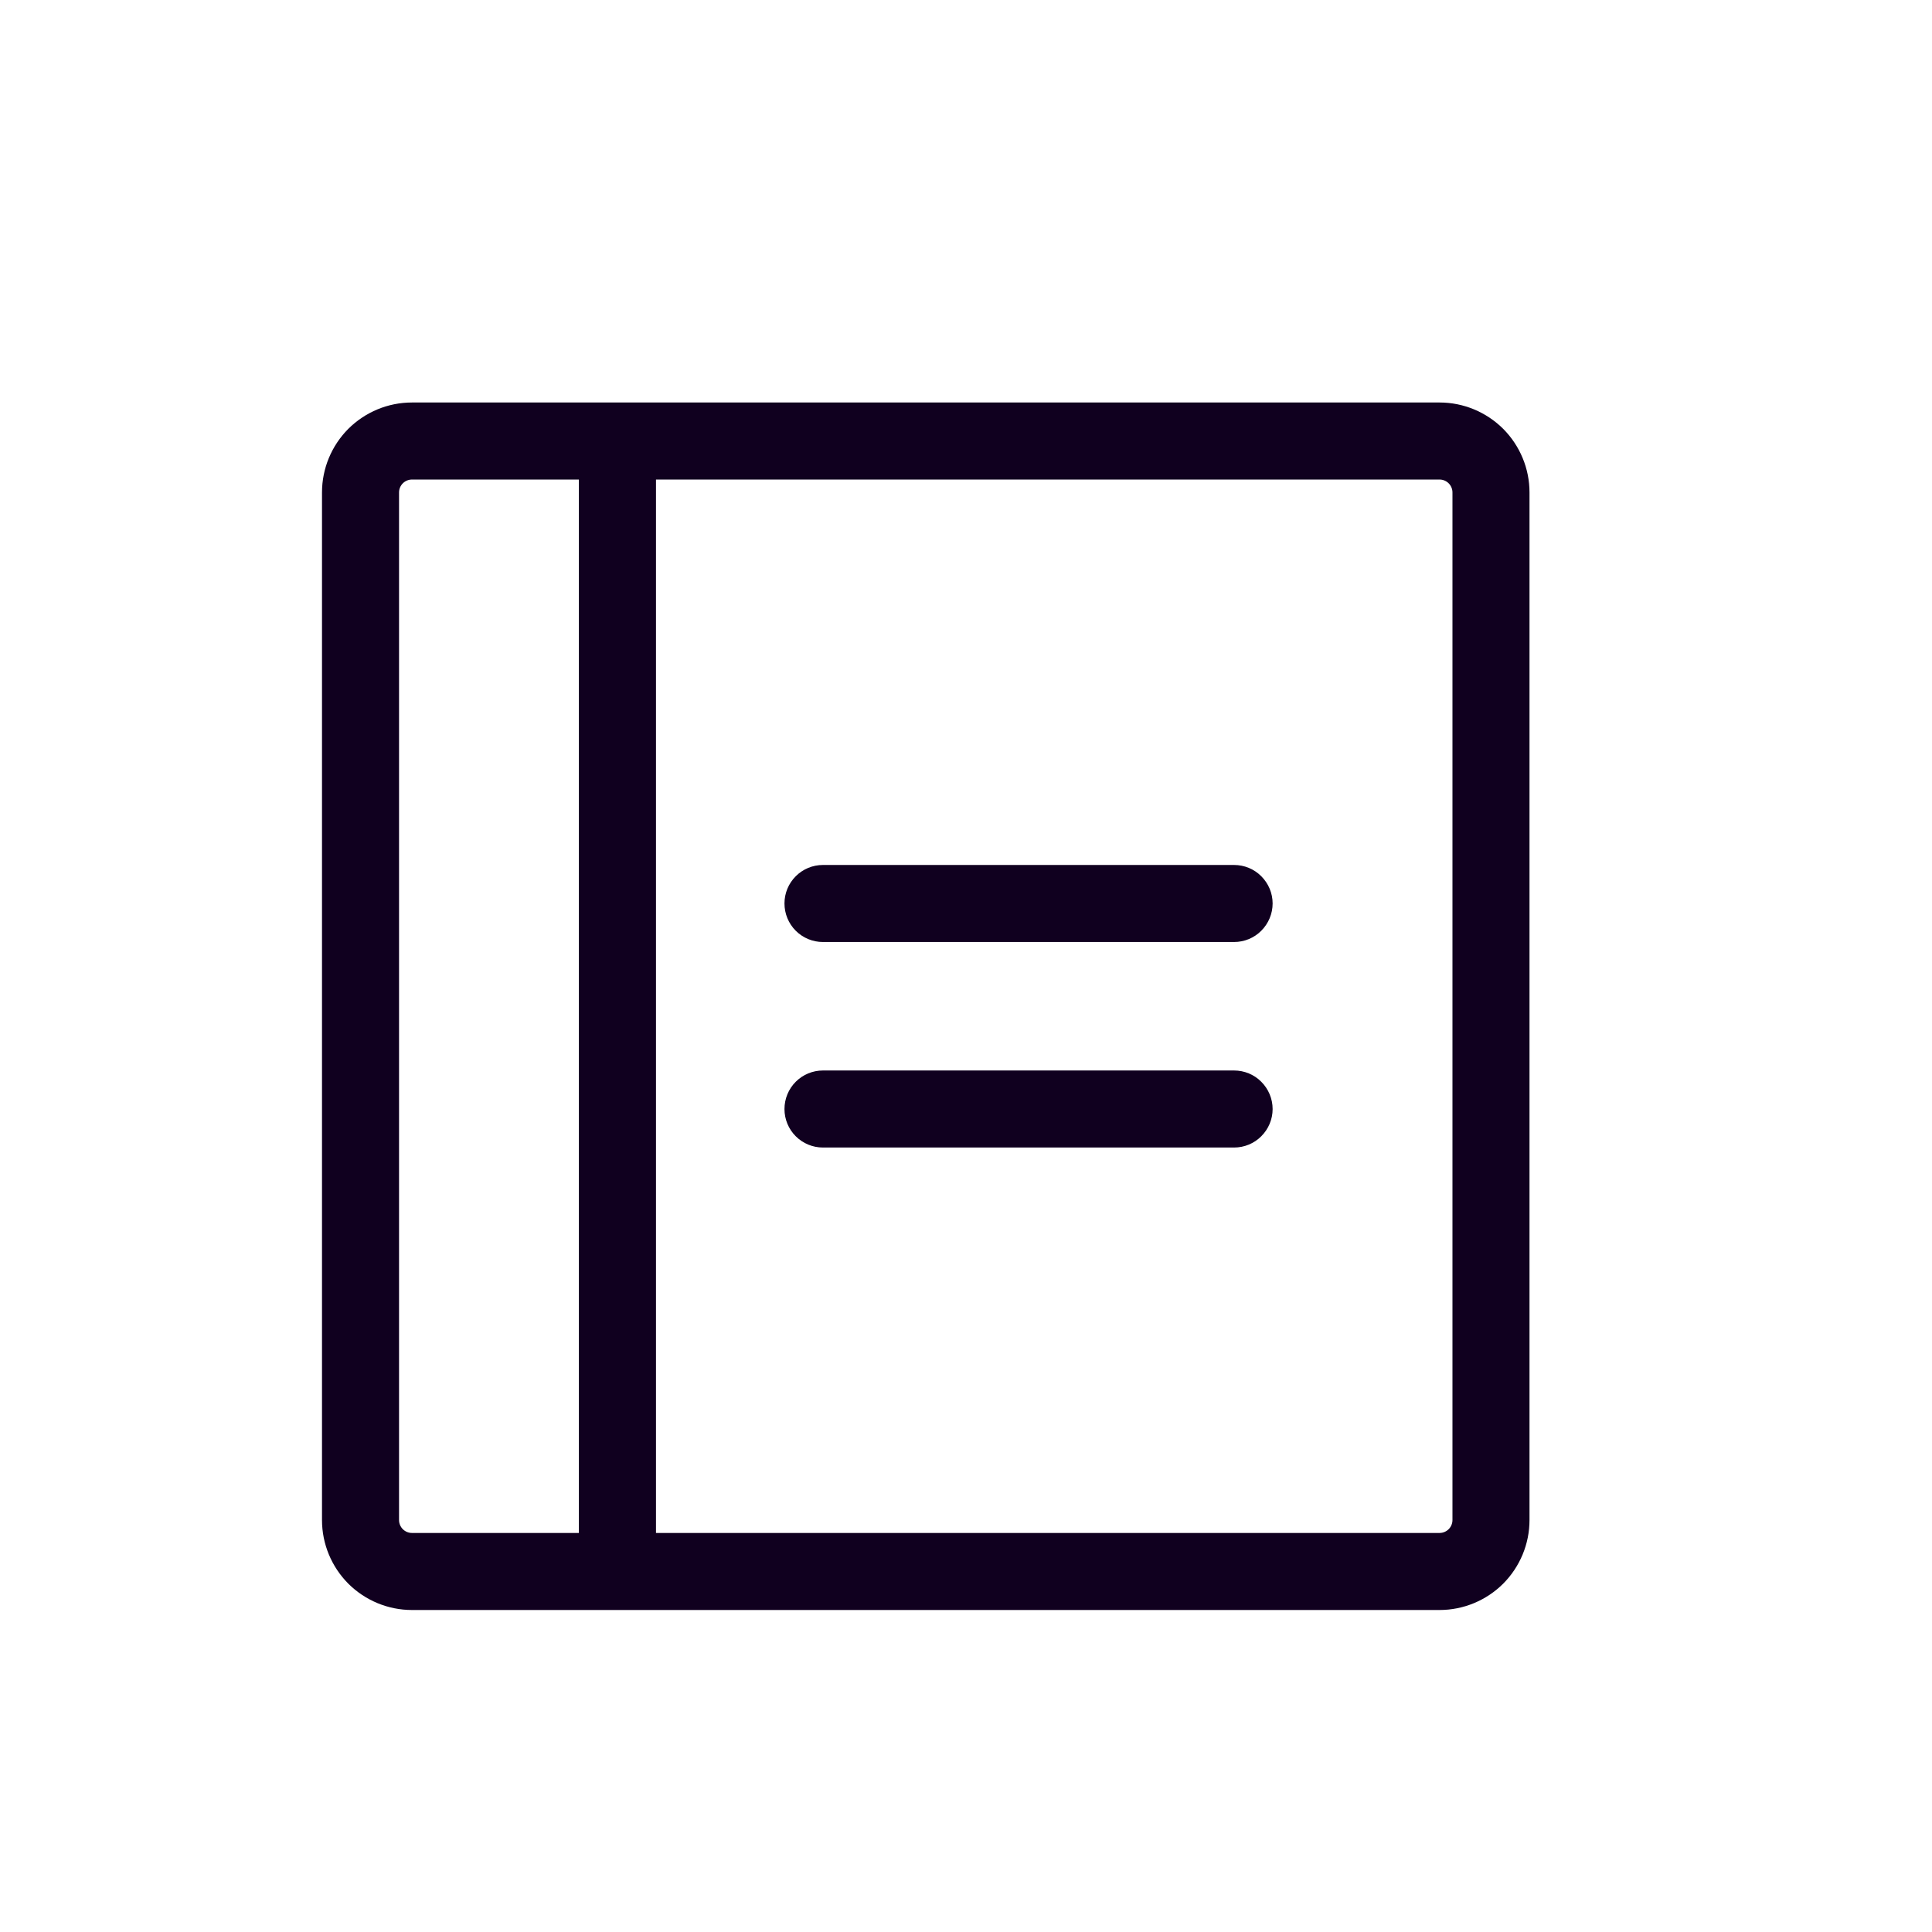 <svg width="24" height="24" viewBox="0 0 24 24" fill="none" xmlns="http://www.w3.org/2000/svg">
<path d="M15.809 11.223C15.809 11.35 15.758 11.472 15.668 11.562C15.579 11.652 15.457 11.702 15.33 11.702H10.223C10.096 11.702 9.975 11.652 9.885 11.562C9.795 11.472 9.745 11.35 9.745 11.223C9.745 11.096 9.795 10.975 9.885 10.885C9.975 10.795 10.096 10.745 10.223 10.745H15.33C15.457 10.745 15.579 10.795 15.668 10.885C15.758 10.975 15.809 11.096 15.809 11.223ZM15.33 13.298H10.223C10.096 13.298 9.975 13.348 9.885 13.438C9.795 13.528 9.745 13.65 9.745 13.777C9.745 13.904 9.795 14.025 9.885 14.115C9.975 14.205 10.096 14.255 10.223 14.255H15.33C15.457 14.255 15.579 14.205 15.668 14.115C15.758 14.025 15.809 13.904 15.809 13.777C15.809 13.65 15.758 13.528 15.668 13.438C15.579 13.348 15.457 13.298 15.33 13.298ZM19 6.117V18.883C19 19.179 18.882 19.463 18.673 19.673C18.463 19.882 18.179 20 17.883 20H5.117C4.821 20 4.537 19.882 4.327 19.673C4.118 19.463 4 19.179 4 18.883V6.117C4 5.821 4.118 5.537 4.327 5.327C4.537 5.118 4.821 5 5.117 5H17.883C18.179 5 18.463 5.118 18.673 5.327C18.882 5.537 19 5.821 19 6.117ZM5.117 19.043H7.191V5.957H5.117C5.075 5.957 5.034 5.974 5.004 6.004C4.974 6.034 4.957 6.075 4.957 6.117V18.883C4.957 18.925 4.974 18.966 5.004 18.996C5.034 19.026 5.075 19.043 5.117 19.043ZM18.043 6.117C18.043 6.075 18.026 6.034 17.996 6.004C17.966 5.974 17.925 5.957 17.883 5.957H8.149V19.043H17.883C17.925 19.043 17.966 19.026 17.996 18.996C18.026 18.966 18.043 18.925 18.043 18.883V6.117Z" fill="#10001F"/>
</svg>
